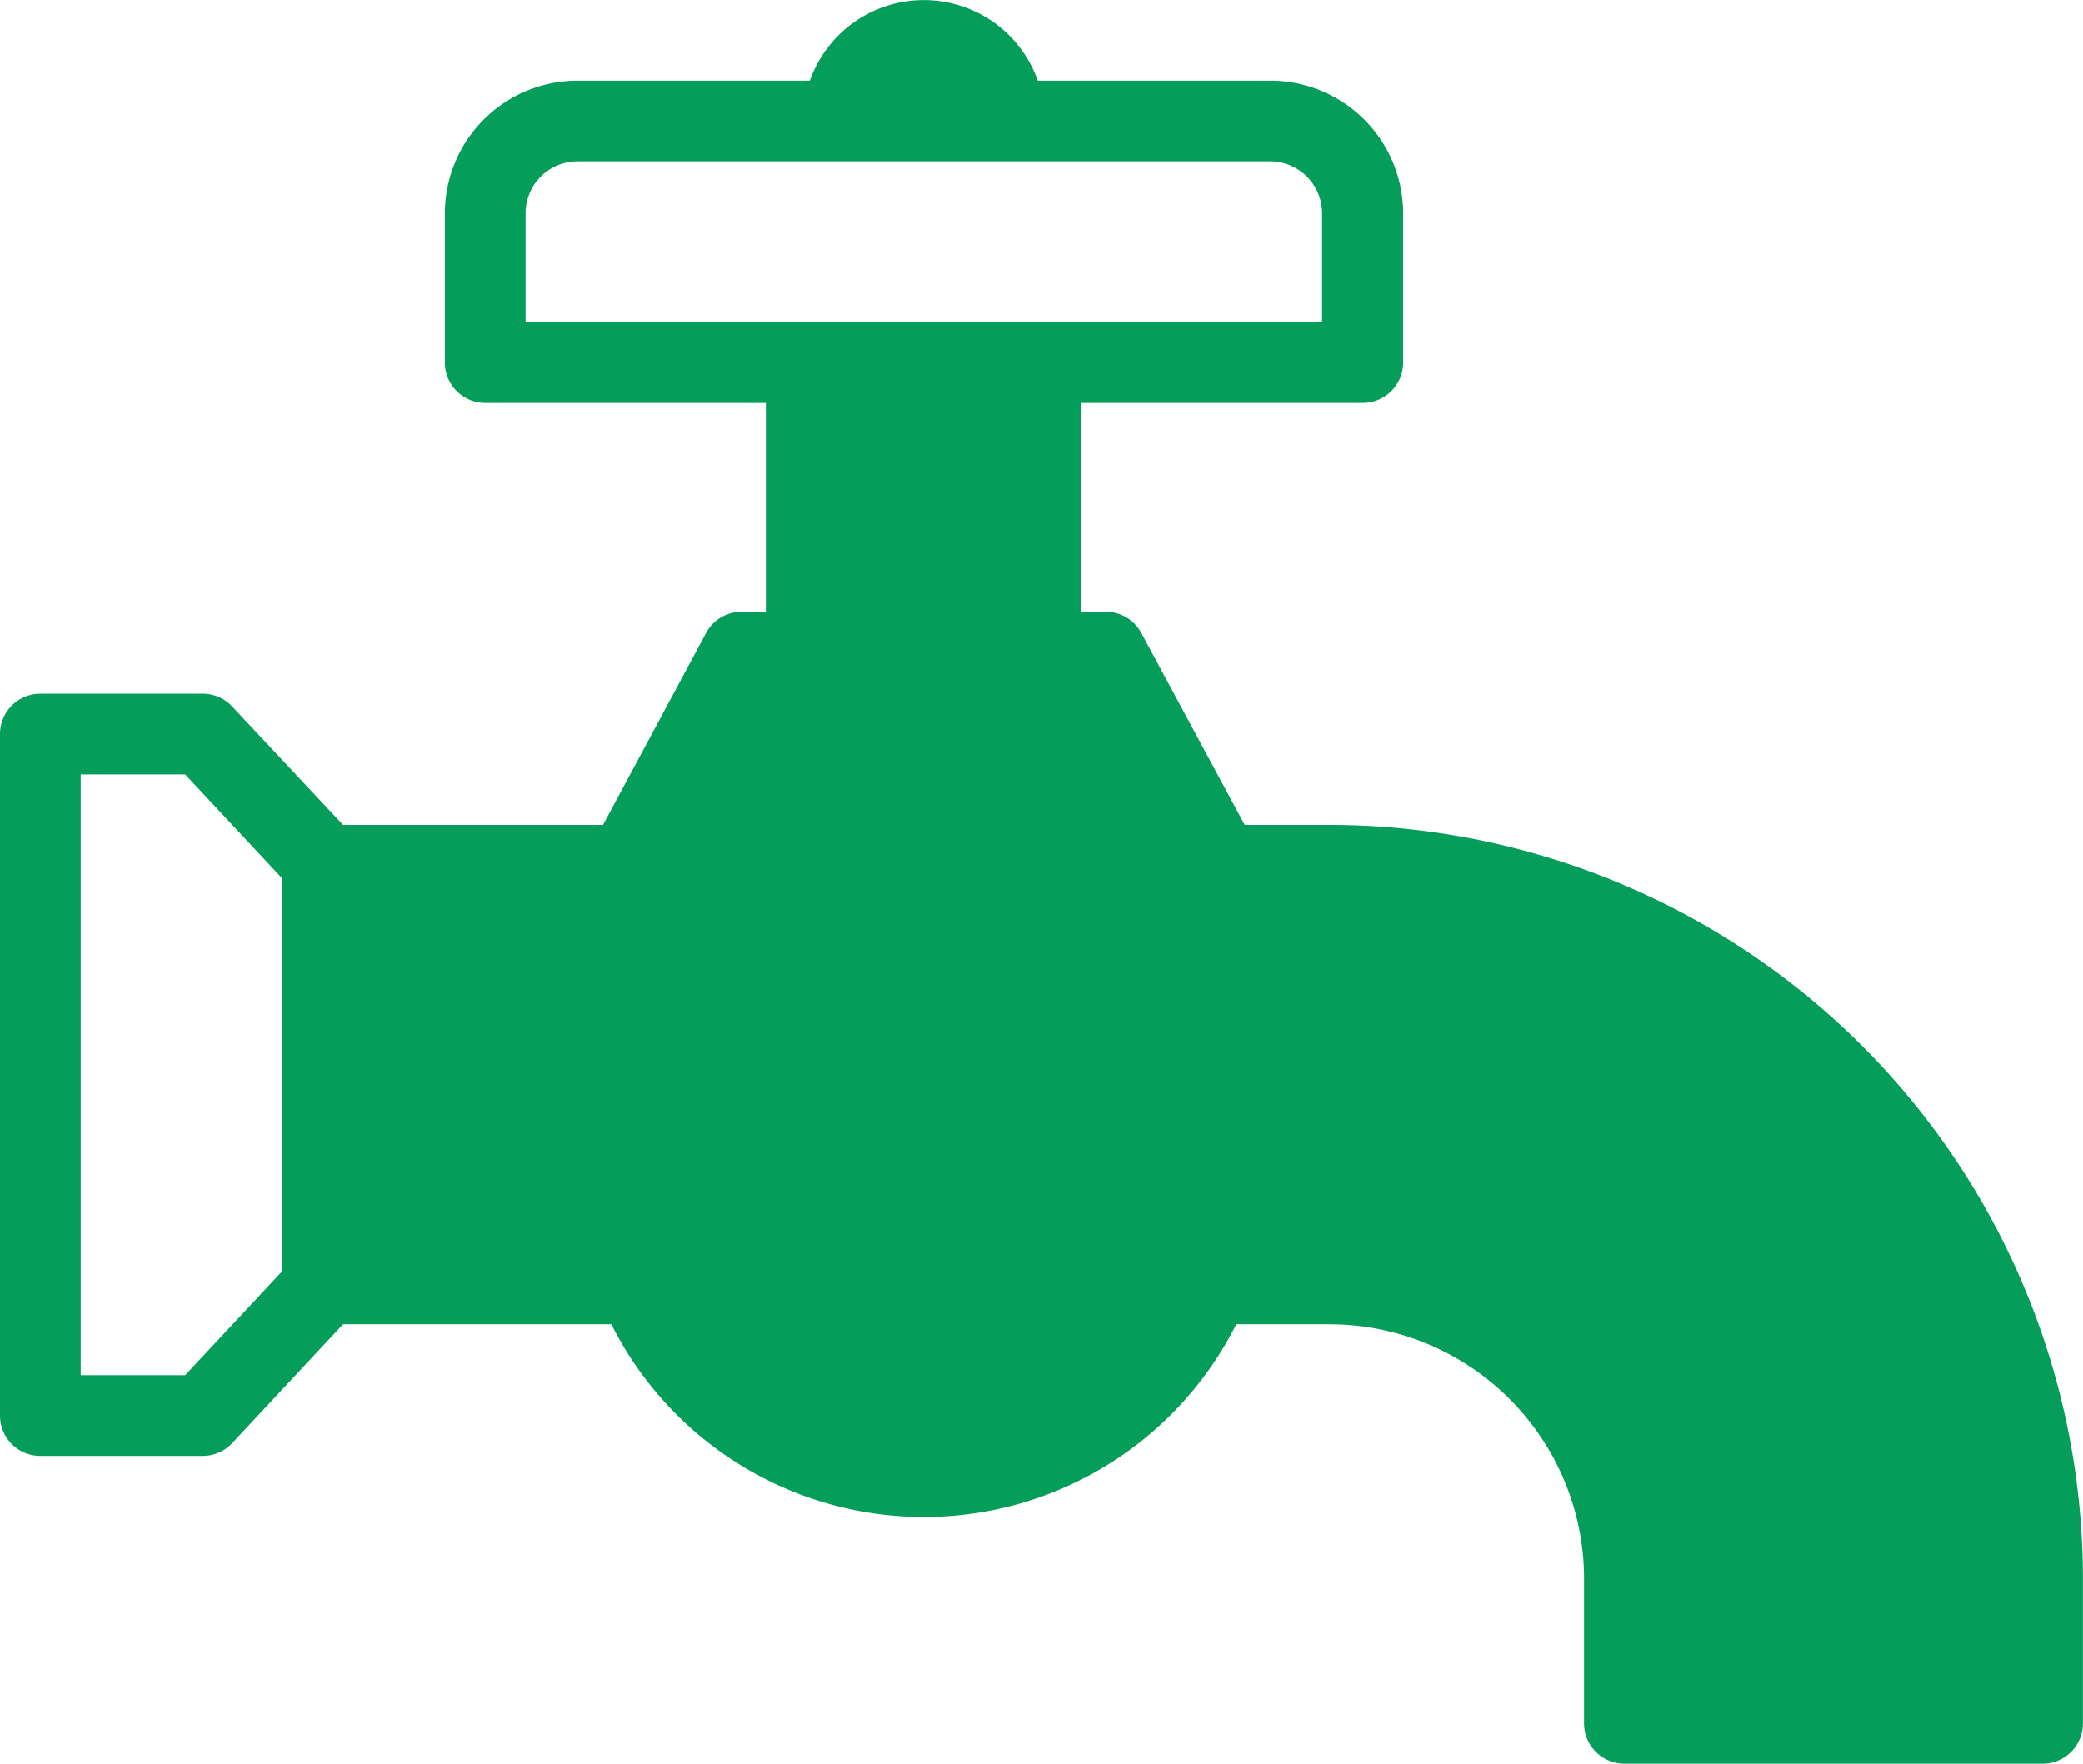 <svg xmlns="http://www.w3.org/2000/svg" viewBox="0 0 232.33 196.7">
	<title>point_icon04</title>
	<path d="M148.32,92h-9.49L127.3,70.6a4.5,4.5,0,0,0-4-2.37h-2.68V44.94H152a4.5,4.5,0,0,0,4.5-4.5V23.79A14.81,14.81,0,0,0,141.66,9H115.75A13.48,13.48,0,0,0,90.33,9H64.42a14.81,14.81,0,0,0-14.8,14.79V40.44a4.5,4.5,0,0,0,4.5,4.5h31.3V68.23H82.75a4.5,4.5,0,0,0-4,2.37L67.26,92h-29L25.9,78.8a4.5,4.5,0,0,0-3.29-1.43H4.5A4.5,4.5,0,0,0,0,81.87v76a4.5,4.5,0,0,0,4.5,4.5H22.61a4.5,4.5,0,0,0,3.29-1.43l12.36-13.25H68.19a39,39,0,0,0,69.7,0h10.42a28.4,28.4,0,0,1,28.37,28.37V192.2a4.5,4.5,0,0,0,4.5,4.5h46.64a4.5,4.5,0,0,0,4.5-4.5V176.06A84.11,84.11,0,0,0,148.32,92ZM31.44,141.81,20.65,153.37H9v-67H20.65L31.44,97.93ZM58.62,35.94V23.79A5.8,5.8,0,0,1,64.42,18h77.24a5.8,5.8,0,0,1,5.8,5.79V35.94Z" style="fill:#059d5a"/>
</svg>
